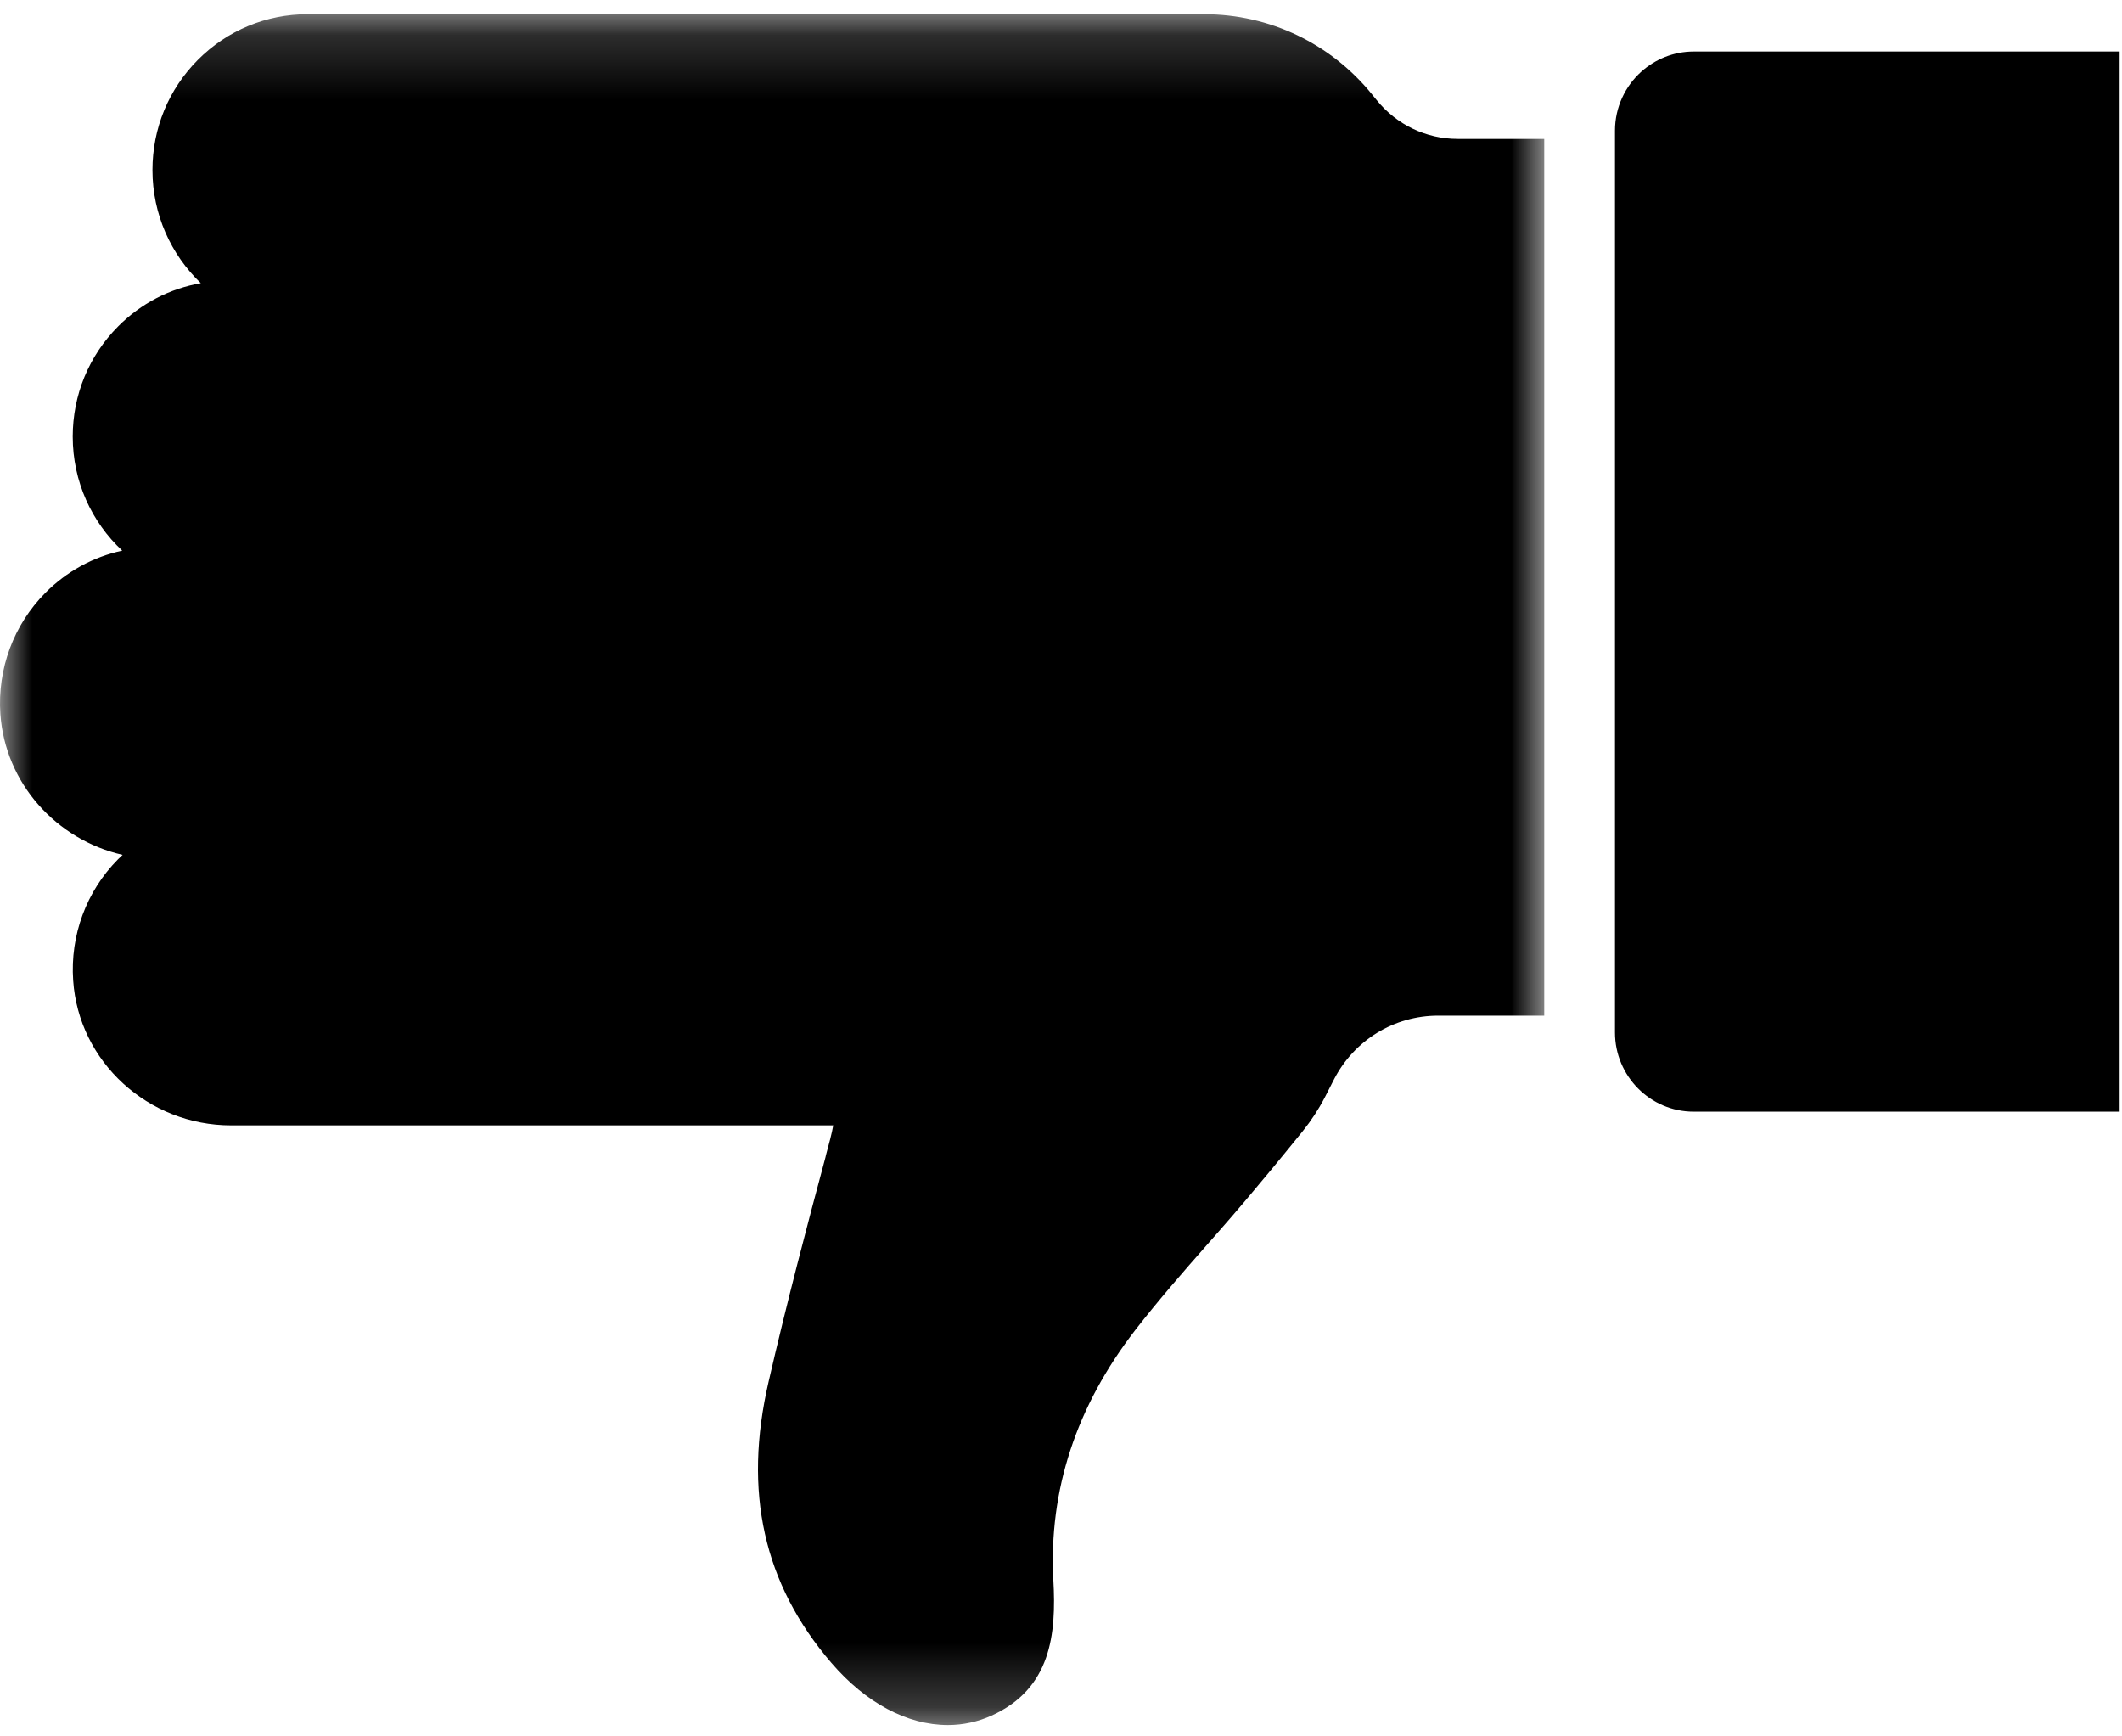 <?xml version="1.0" encoding="UTF-8"?>
<svg width="33px" height="27px" viewBox="0 0 33 27" version="1.1" xmlns="http://www.w3.org/2000/svg" xmlns:xlink="http://www.w3.org/1999/xlink">
    <!-- Generator: Sketch 58 (84663) - https://sketch.com -->
    <title>thumbs down</title>
    <desc>Created with Sketch.</desc>
    <defs>
        <polygon id="path-1" points="0 0.176 24.015 0.176 24.015 26.779 0 26.779"></polygon>
    </defs>
    <g id="Page-1" stroke="none" stroke-width="1" fill="none" fill-rule="evenodd">
        <g id="v7" transform="translate(-780, -5369)">
            <g id="Section-5" transform="translate(-130, 4668)">
                <g id="4-stats" transform="translate(848, 595)">
                    <g id="37">
                        <g id="thumbs-down" transform="translate(62, 106)">
                            <g id="Group-6">
                                <path d="M25.115,16.055 L25.115,2.032 C25.115,1.667 25.275,1.338 25.525,1.114 C25.741,0.921 26.027,0.801 26.338,0.801 L32.963,0.801 L32.963,17.286 L26.338,17.286 C25.665,17.286 25.115,16.733 25.115,16.055" id="Fill-1" fill="#000000"></path>
                                <g id="Group-5" transform="translate(0, 0.045)">
                                    <mask id="mask-2" fill="white">
                                        <use xlink:href="#path-1"></use>
                                    </mask>
                                    <g id="Clip-4"></g>
                                    <path d="M0.006,11.058 C0.08,12.134 0.876,13.013 1.907,13.248 C1.883,13.27 1.859,13.293 1.835,13.317 C1.343,13.813 1.089,14.501 1.138,15.201 C1.223,16.465 2.303,17.454 3.595,17.454 L12.958,17.454 C12.938,17.571 12.89,17.75 12.844,17.919 L12.838,17.947 C12.556,18.995 12.234,20.218 11.953,21.438 C11.555,23.152 11.874,24.582 12.928,25.811 C13.464,26.435 14.108,26.779 14.741,26.779 C14.978,26.779 15.208,26.728 15.421,26.632 C16.345,26.212 16.429,25.369 16.381,24.522 C16.307,23.13 16.737,21.823 17.657,20.634 C18.013,20.175 18.408,19.723 18.758,19.325 C19.011,19.039 19.296,18.713 19.564,18.389 L19.8,18.106 C19.952,17.921 20.106,17.734 20.26,17.543 C20.39,17.382 20.506,17.205 20.604,17.016 L20.744,16.742 C21.058,16.129 21.68,15.748 22.366,15.748 L24.015,15.748 L24.015,2.115 L22.67,2.115 C22.177,2.115 21.718,1.894 21.408,1.51 L21.342,1.429 C20.7,0.633 19.746,0.176 18.727,0.176 L4.783,0.176 C4.139,0.176 3.533,0.428 3.077,0.886 C2.621,1.345 2.371,1.952 2.371,2.6 C2.371,3.29 2.661,3.916 3.123,4.358 C2.639,4.442 2.191,4.674 1.837,5.03 C1.381,5.488 1.131,6.098 1.131,6.744 C1.131,7.443 1.427,8.075 1.901,8.517 C1.451,8.614 1.037,8.839 0.706,9.173 C0.212,9.67 -0.042,10.356 0.006,11.058" id="Fill-3" fill="#000000" mask="url(#mask-2)"></path>
                                </g>
                            </g>
                        </g>
                    </g>
                </g>
            </g>
        </g>
    </g>
</svg>